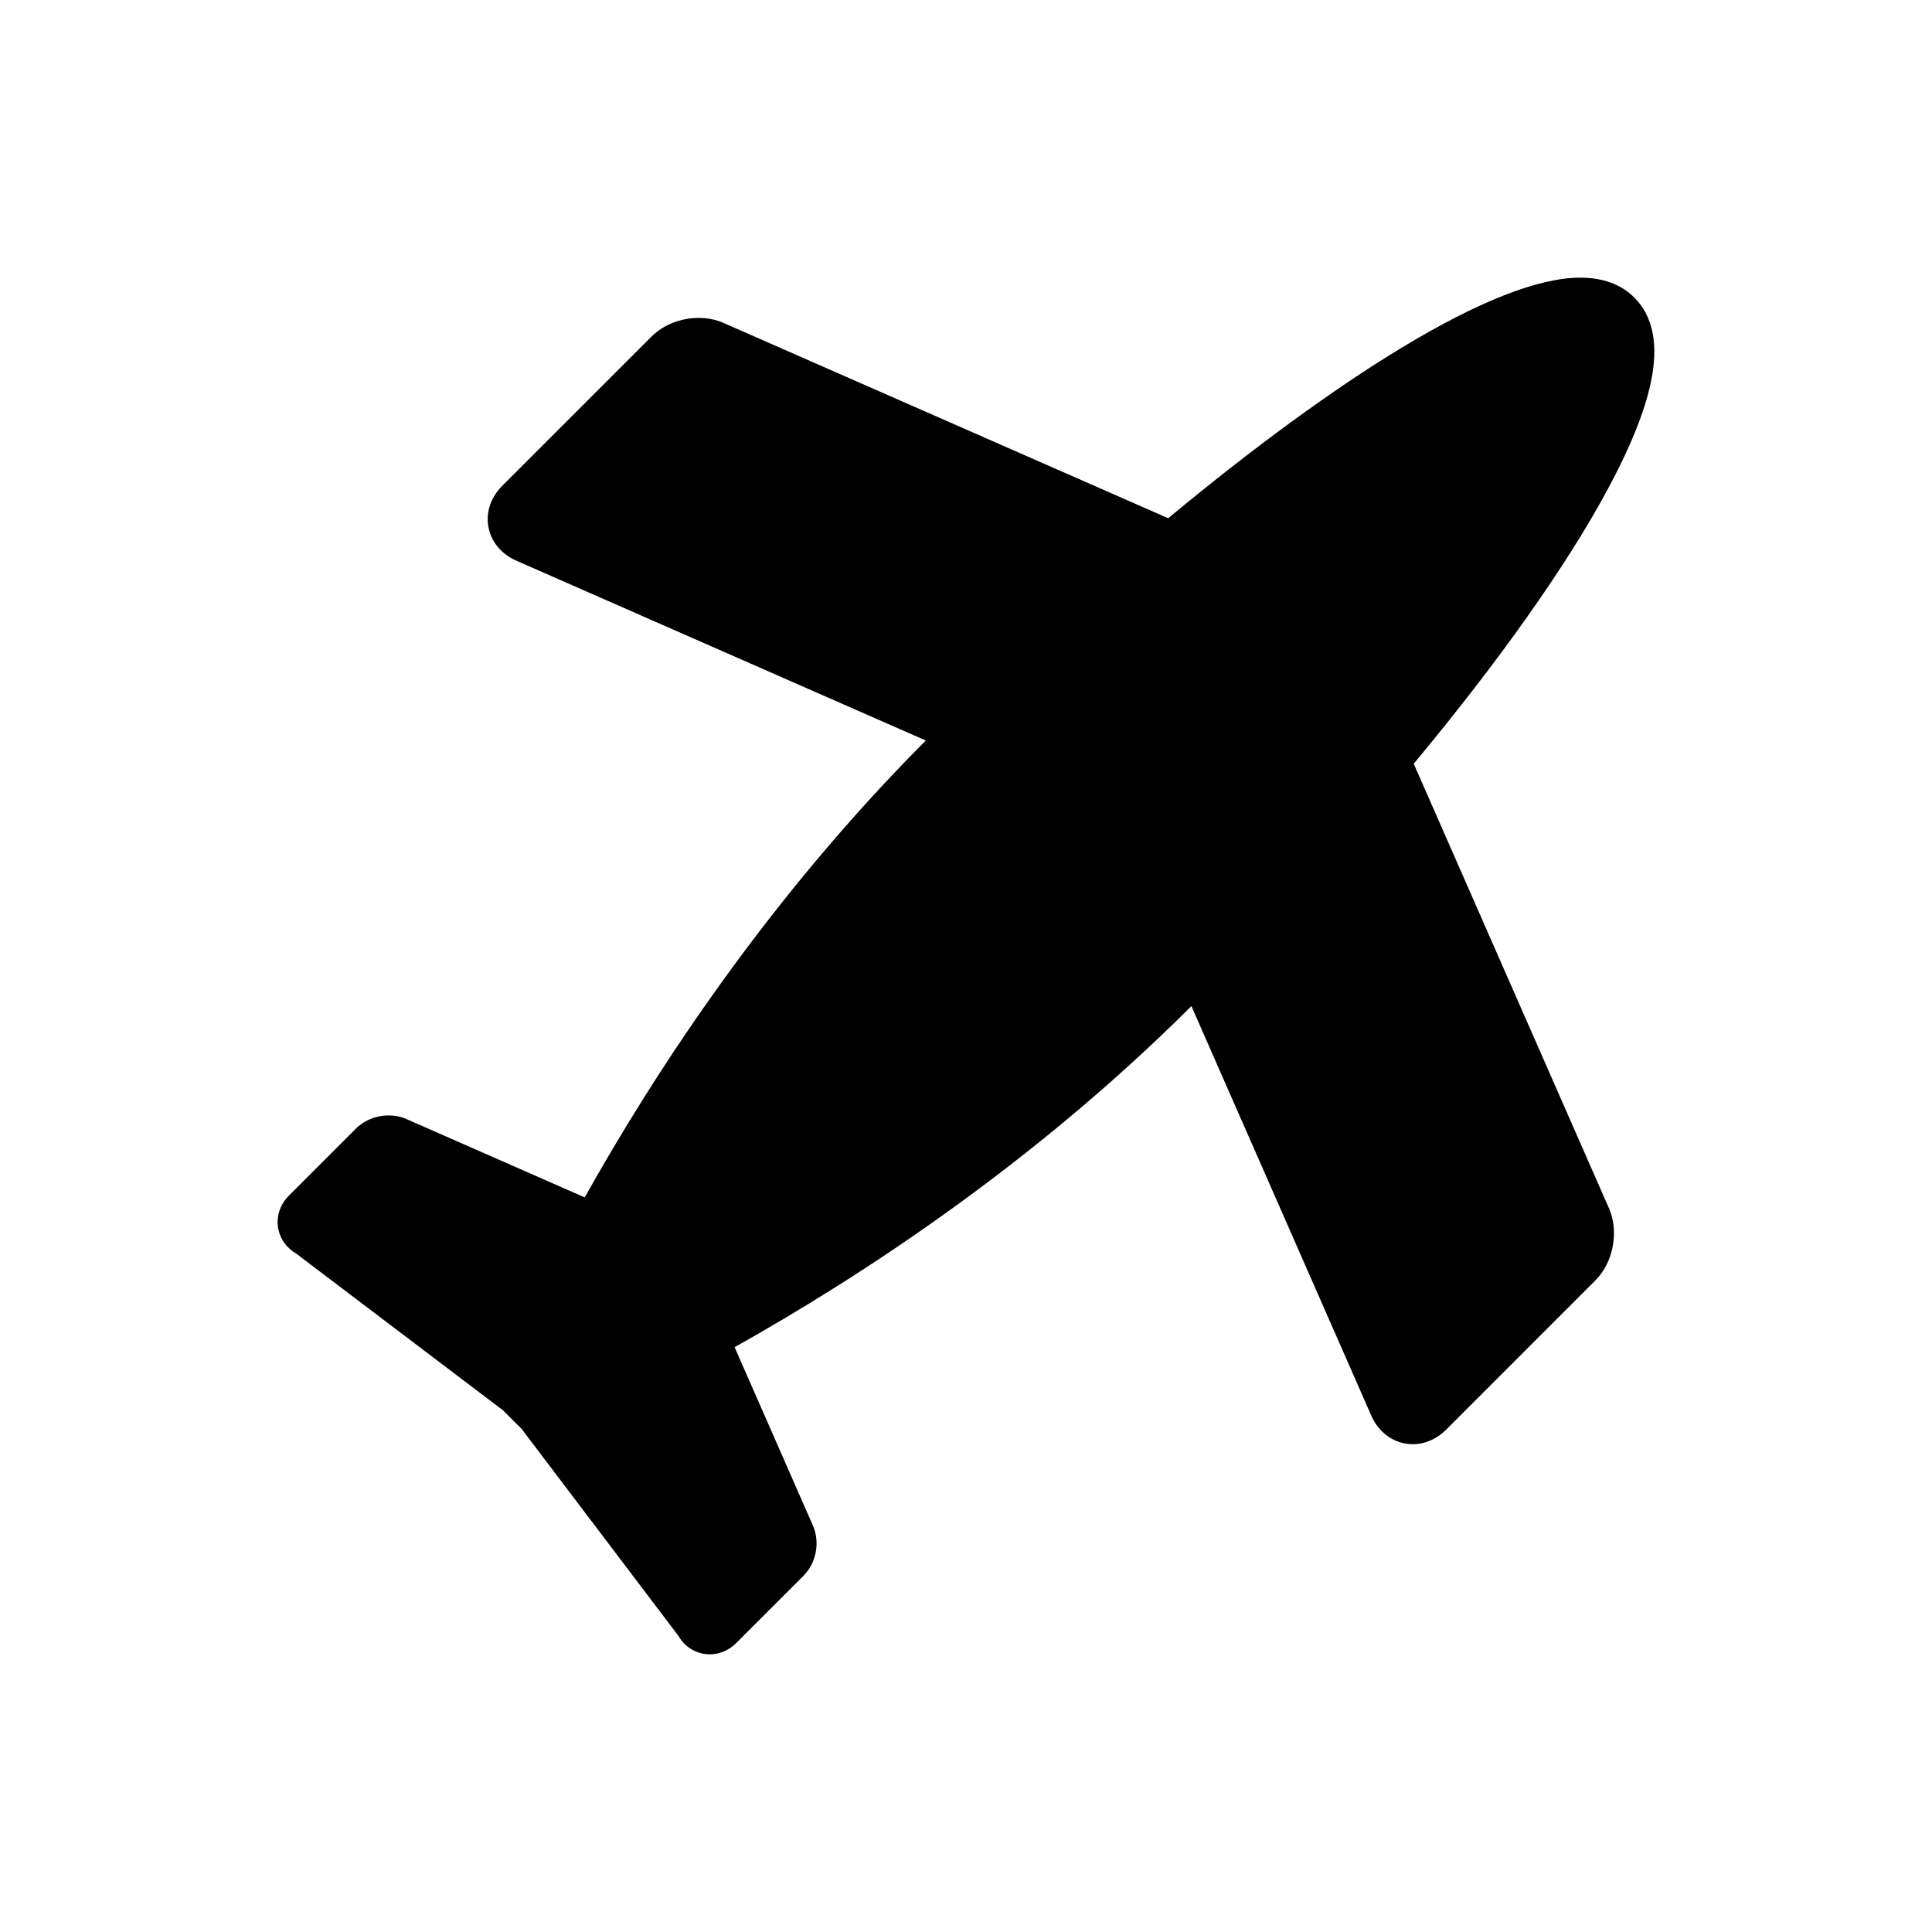 <?xml version="1.0" encoding="UTF-8"?>
<!-- The Best Svg Icon site in the world: iconSvg.co, Visit us! https://iconsvg.co -->
<svg fill="#000000" width="800px" height="800px" version="1.1" viewBox="144 144 512 512" xmlns="http://www.w3.org/2000/svg">
 <path d="m581.48 245.38c2.109-9.949 0.637-17.531-4.352-22.508-3.504-3.519-8.344-5.289-14.352-5.289-11.012 0-26.961 6.258-47.383 18.602-18.051 10.934-39.344 26.488-61.805 45.152l-117.8-51.734c-2.023-0.891-4.25-1.355-6.637-1.355-4.731 0-9.391 1.844-12.484 4.938l-39.582 39.574c-3.047 3.047-4.375 7.047-3.637 10.949 0.738 3.906 3.418 7.133 7.367 8.871l108.53 47.664c-41.988 42.117-71.879 88.008-90.387 121.08l-47.246-20.758c-1.465-0.645-3.047-0.969-4.707-0.969-3.289 0-6.445 1.258-8.66 3.473l-17.797 17.805c-2.356 2.356-3.41 5.613-2.816 8.73 0.52 2.754 2.25 5.133 4.723 6.582l54.836 41.555 4.961 4.953 41.523 54.812c1.77 3.062 4.863 4.902 8.336 4.902 2.59 0 5.078-1.062 7-2.984l17.805-17.805c3.434-3.434 4.457-8.918 2.504-13.359l-20.742-47.246c33.062-18.516 78.957-48.383 121.06-90.387l47.68 108.55c2.047 4.66 6.25 7.551 10.973 7.551 3.219 0 6.367-1.371 8.832-3.824l39.574-39.59c4.754-4.738 6.305-12.957 3.598-19.113l-51.742-117.8c22.766-27.387 40.5-52.461 51.422-72.754 5.949-11.035 9.785-20.555 11.406-28.262z"/>
</svg>